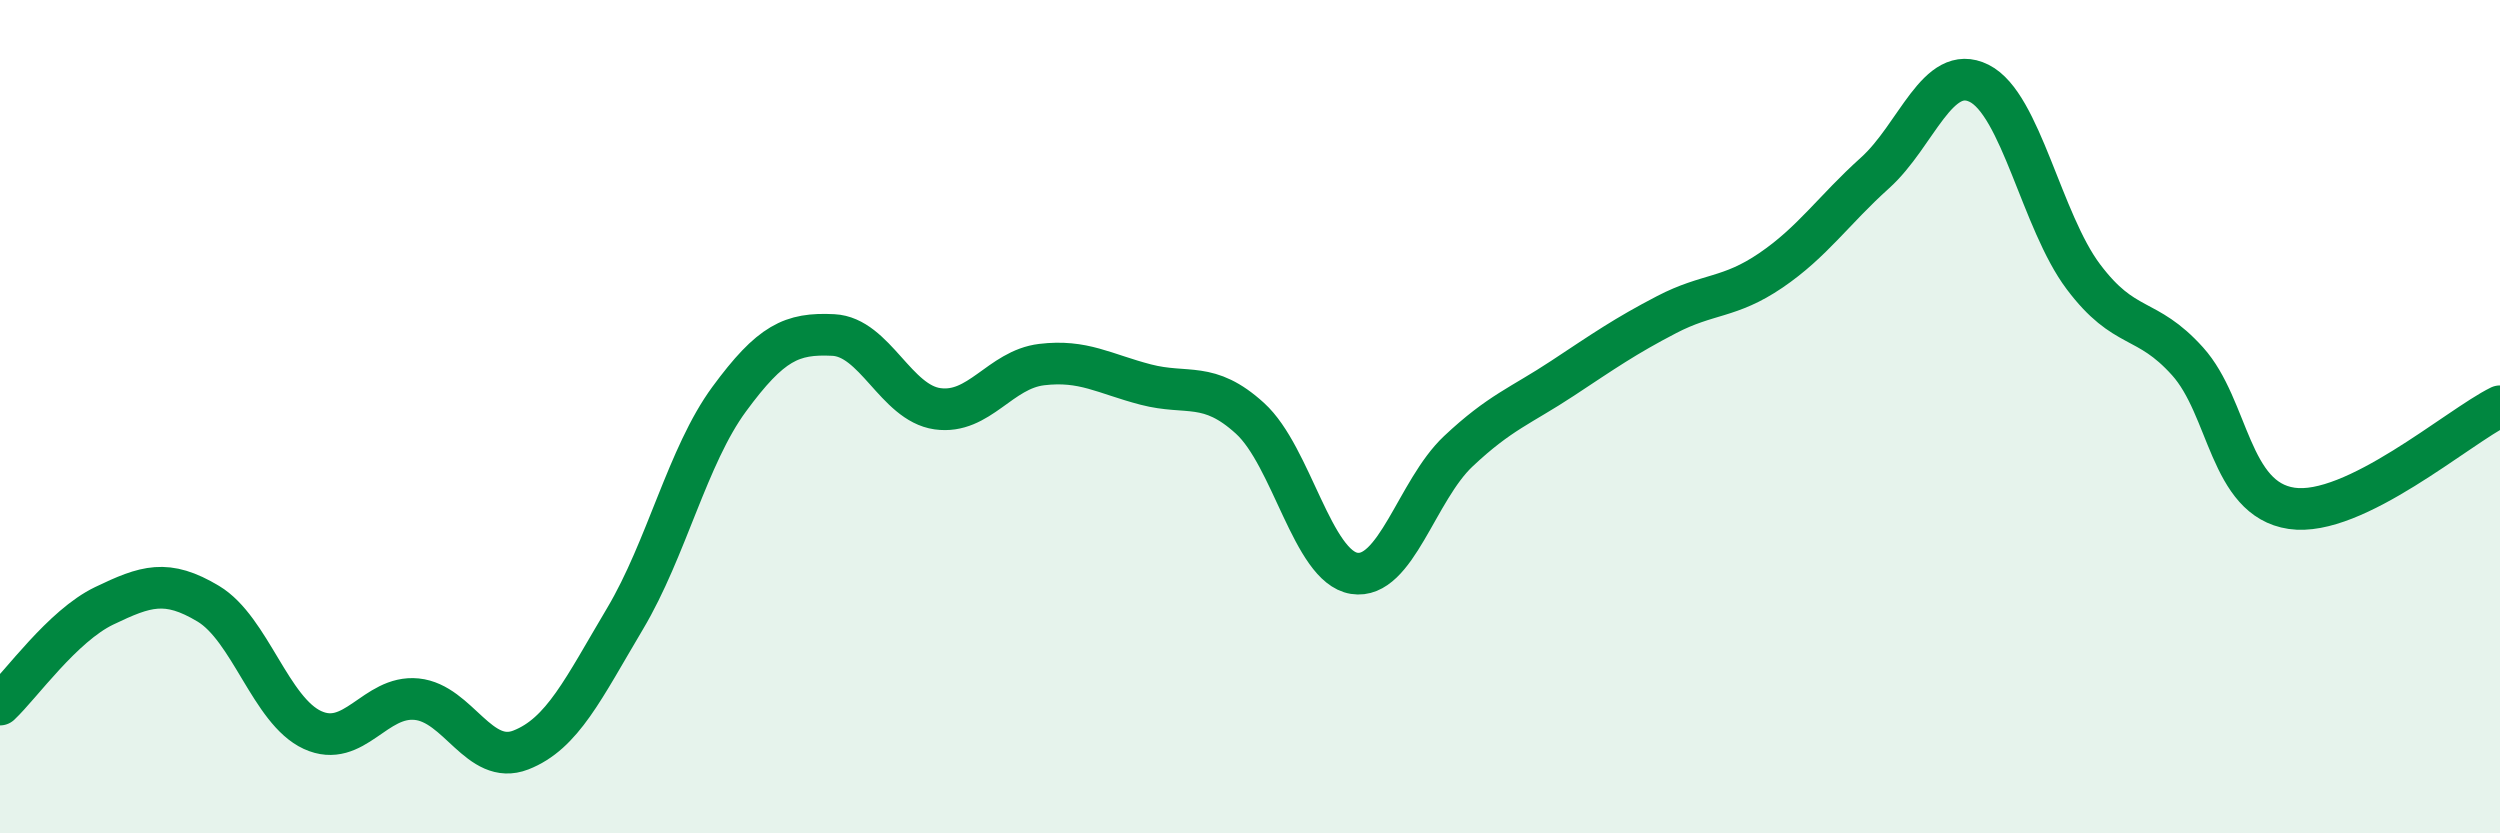 
    <svg width="60" height="20" viewBox="0 0 60 20" xmlns="http://www.w3.org/2000/svg">
      <path
        d="M 0,16.91 C 0.5,16.44 1.5,15.02 2.5,14.54 C 3.5,14.06 4,13.89 5,14.49 C 6,15.09 6.5,17.06 7.5,17.52 C 8.5,17.98 9,16.68 10,16.78 C 11,16.88 11.5,18.39 12.5,18 C 13.5,17.61 14,16.53 15,14.85 C 16,13.17 16.5,10.94 17.5,9.58 C 18.5,8.22 19,7.99 20,8.04 C 21,8.09 21.5,9.67 22.5,9.81 C 23.5,9.95 24,8.87 25,8.75 C 26,8.63 26.5,8.97 27.5,9.23 C 28.5,9.49 29,9.13 30,10.04 C 31,10.95 31.5,13.6 32.5,13.76 C 33.5,13.92 34,11.77 35,10.83 C 36,9.89 36.5,9.74 37.5,9.08 C 38.5,8.42 39,8.07 40,7.55 C 41,7.03 41.5,7.17 42.5,6.49 C 43.5,5.81 44,5.05 45,4.15 C 46,3.25 46.5,1.5 47.5,2 C 48.5,2.5 49,5.31 50,6.64 C 51,7.97 51.5,7.56 52.5,8.67 C 53.5,9.78 53.5,11.98 55,12.2 C 56.5,12.42 59,10.24 60,9.75L60 20L0 20Z"
        fill="#008740"
        opacity="0.1"
        stroke-linecap="round"
        stroke-linejoin="round"
      />
      <path
        d="M 0,16.91 C 0.5,16.44 1.5,15.02 2.5,14.54 C 3.5,14.06 4,13.89 5,14.49 C 6,15.09 6.5,17.06 7.5,17.52 C 8.5,17.98 9,16.68 10,16.78 C 11,16.88 11.5,18.39 12.5,18 C 13.5,17.61 14,16.53 15,14.85 C 16,13.17 16.5,10.94 17.5,9.58 C 18.5,8.22 19,7.99 20,8.04 C 21,8.09 21.5,9.67 22.5,9.81 C 23.5,9.95 24,8.87 25,8.75 C 26,8.63 26.5,8.97 27.5,9.23 C 28.5,9.49 29,9.13 30,10.04 C 31,10.95 31.5,13.6 32.5,13.76 C 33.5,13.92 34,11.77 35,10.83 C 36,9.89 36.5,9.74 37.5,9.08 C 38.5,8.42 39,8.07 40,7.55 C 41,7.03 41.5,7.17 42.5,6.49 C 43.5,5.81 44,5.05 45,4.15 C 46,3.25 46.5,1.5 47.5,2 C 48.5,2.5 49,5.31 50,6.64 C 51,7.97 51.5,7.56 52.5,8.67 C 53.5,9.78 53.5,11.98 55,12.2 C 56.5,12.42 59,10.24 60,9.75"
        stroke="#008740"
        stroke-width="1"
        fill="none"
        stroke-linecap="round"
        stroke-linejoin="round"
      />
    </svg>
  